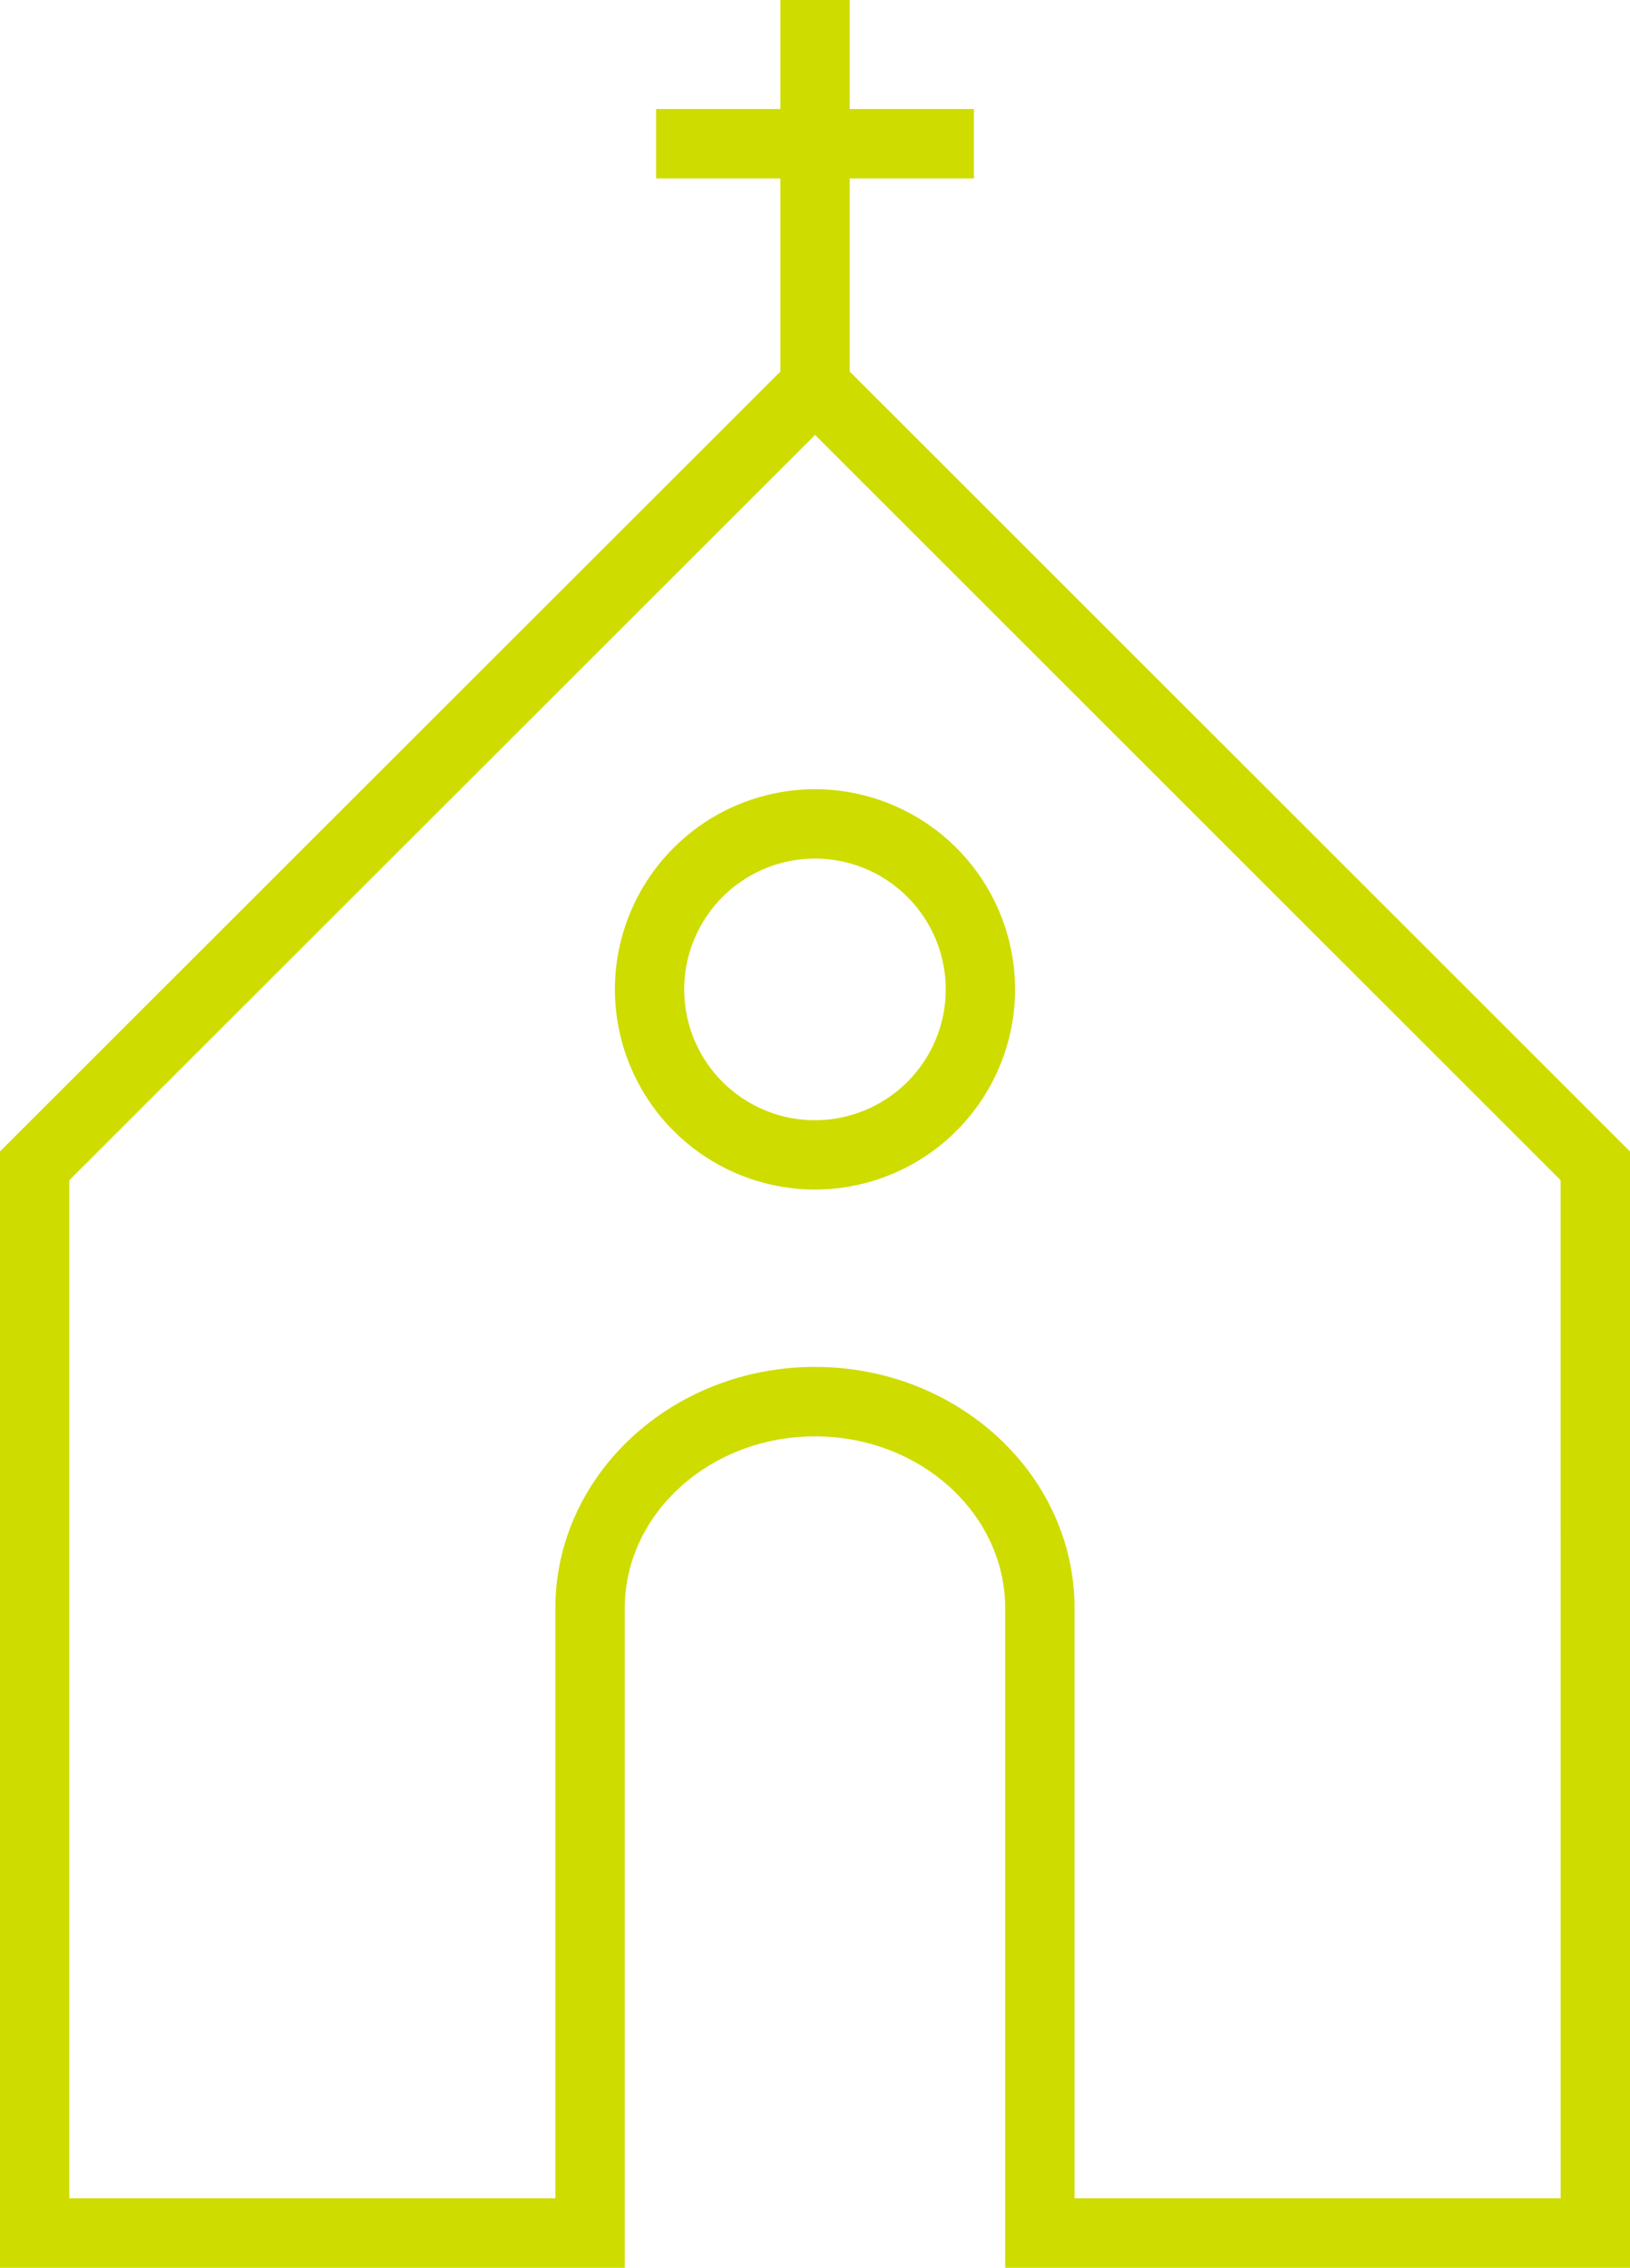 <svg xmlns="http://www.w3.org/2000/svg" width="83.516" height="116.138" viewBox="0 0 83.516 116.138"><defs><style>.a{fill:#cedc00;}</style></defs><g transform="translate(-547.472 205.942)"><path class="a" d="M591.008-186.916v-9.889h6.364v-3.553h-6.364v-5.584h-3.554v5.584H581.09v3.553h6.364v9.893l-39.982,39.939V-89.8h32.012v-33.78c0-4.851,4.372-8.8,9.747-8.8s9.743,3.949,9.743,8.8V-89.8h32.014v-57.169Zm36.428,93.56H602.528v-30.227c0-6.813-5.964-12.354-13.3-12.354s-13.3,5.541-13.3,12.354v30.227H551.025V-145.5l38.208-38.168,38.2,38.168Z" transform="translate(0 0)"/><path class="a" d="M570.289-166.418a10.264,10.264,0,0,0,10.252,10.251,10.263,10.263,0,0,0,10.251-10.251,10.261,10.261,0,0,0-10.251-10.252A10.262,10.262,0,0,0,570.289-166.418Zm16.951,0a6.706,6.706,0,0,1-6.7,6.7,6.7,6.7,0,0,1-6.7-6.7,6.706,6.706,0,0,1,6.7-6.7A6.706,6.706,0,0,1,587.24-166.418Z" transform="translate(8.689 11.147)"/></g></svg>